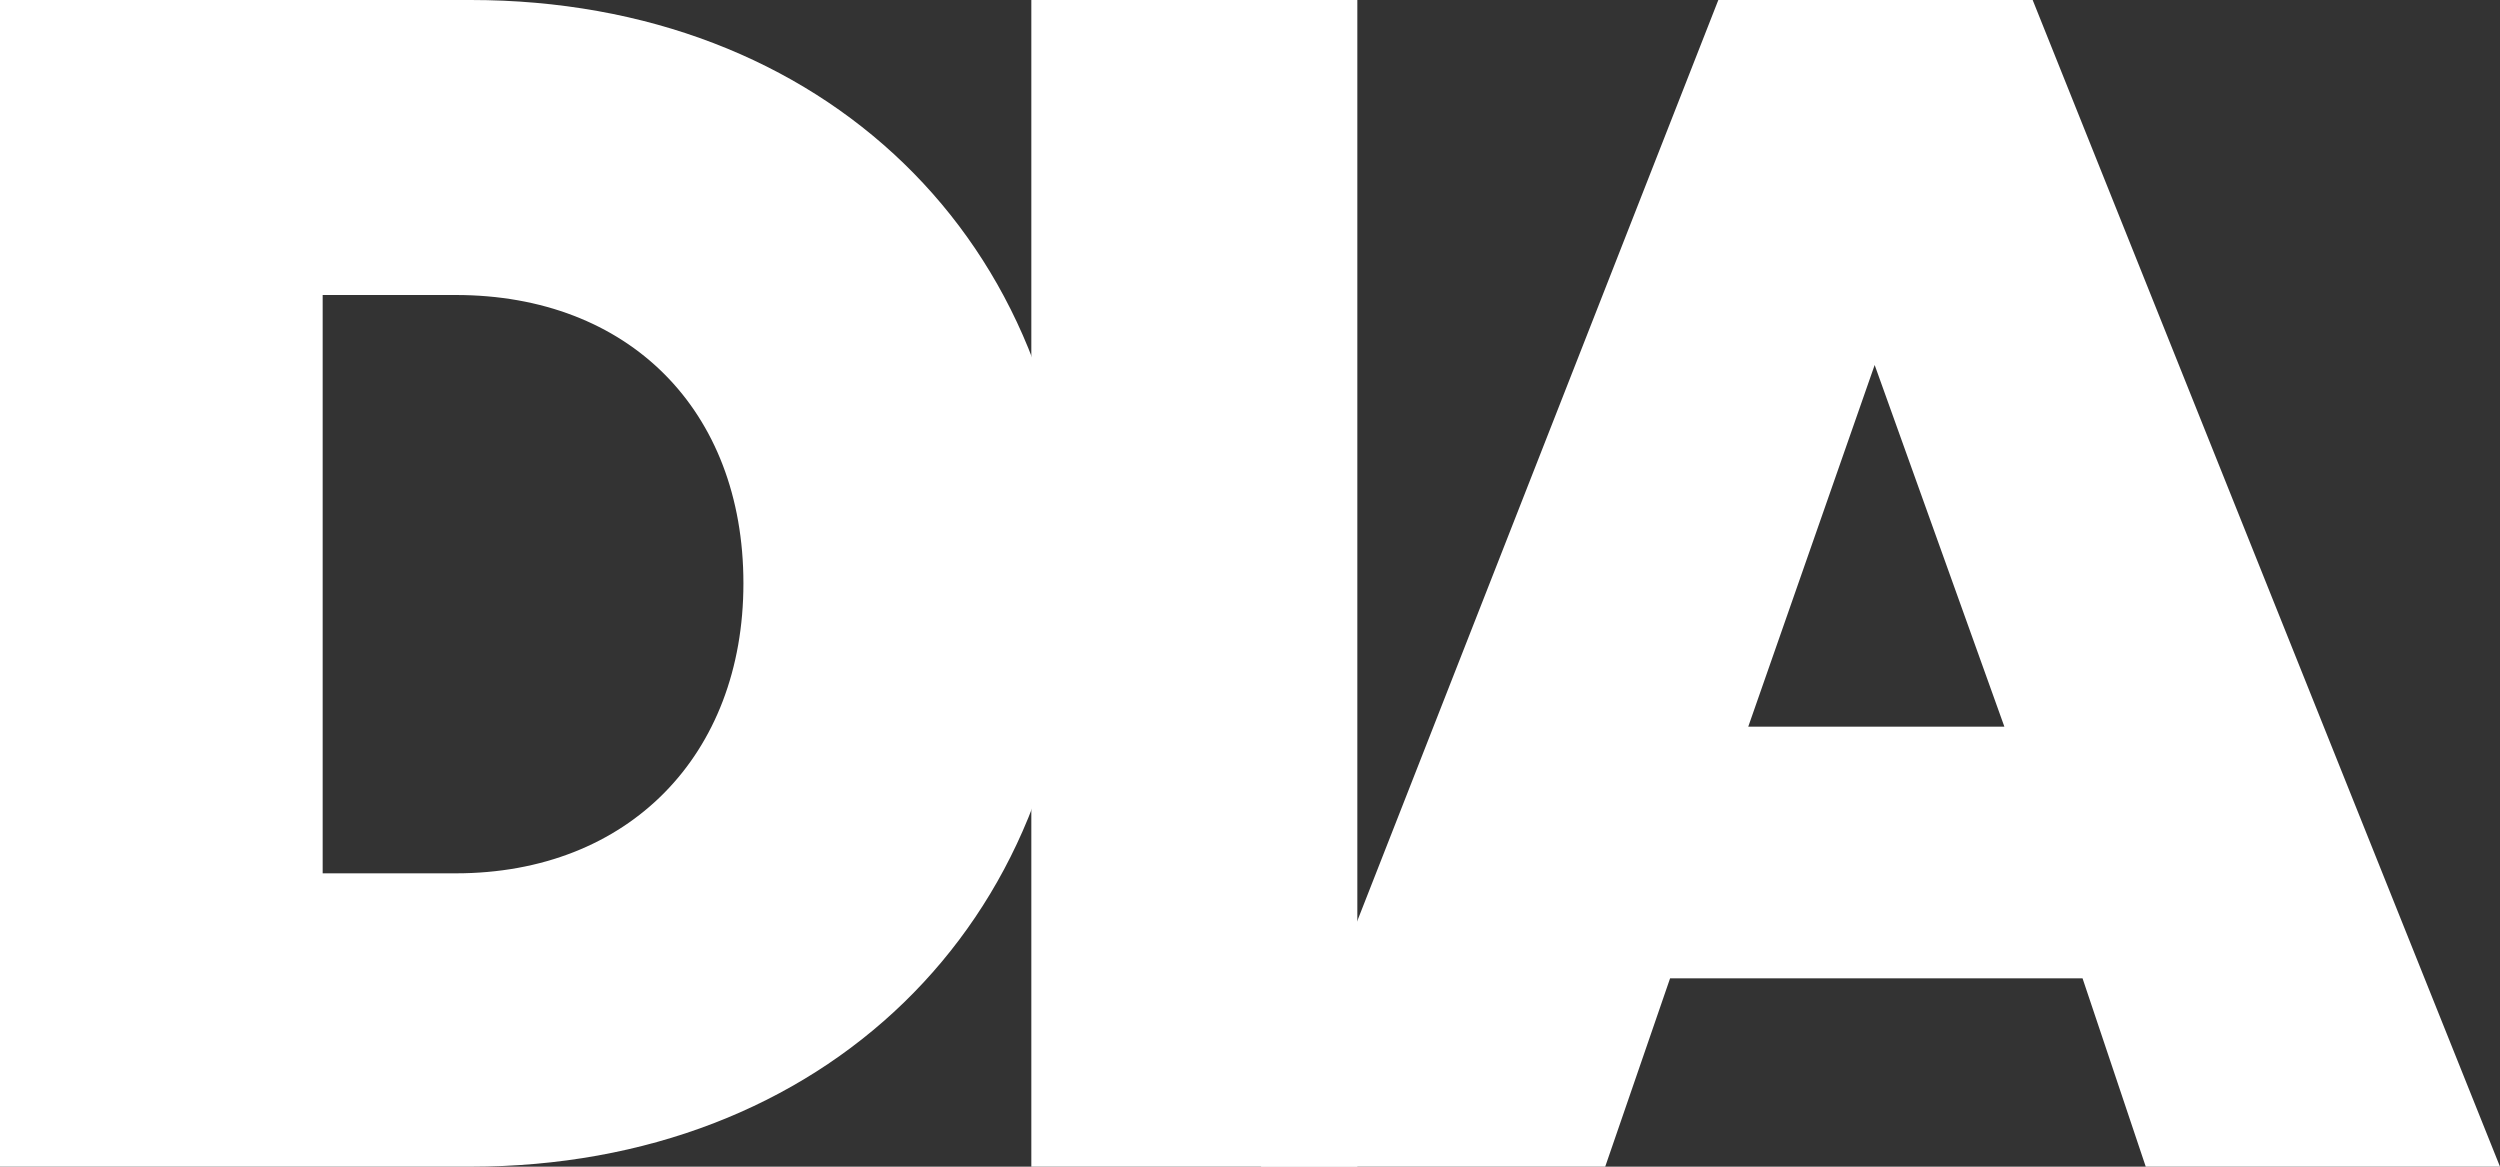 <svg width="60" height="28" viewBox="0 0 60 28" fill="none" xmlns="http://www.w3.org/2000/svg">
<rect x="0" y="0" width="60" height="28" fill="#333333" stroke="none"/>
<path d="M11.296 0H0V28H11.296C19.758 28 25.746 22.16 25.746 14C25.746 5.8 19.758 0 11.296 0ZM10.937 20.96H7.744V7.08H10.937C15.088 7.08 17.842 9.84 17.842 14C17.842 18.12 15.088 20.96 10.937 20.96Z" fill="white"/>
<path d="M24.752 28H32.576V0H24.752V28Z" fill="white"/>
<path d="M51.498 28H60L48.784 0H41.24L30.263 28H38.525L40.082 23.48H49.981L51.498 28ZM48.105 17.44H41.958L44.992 8.76L48.105 17.44Z" fill="white"/>
</svg>
